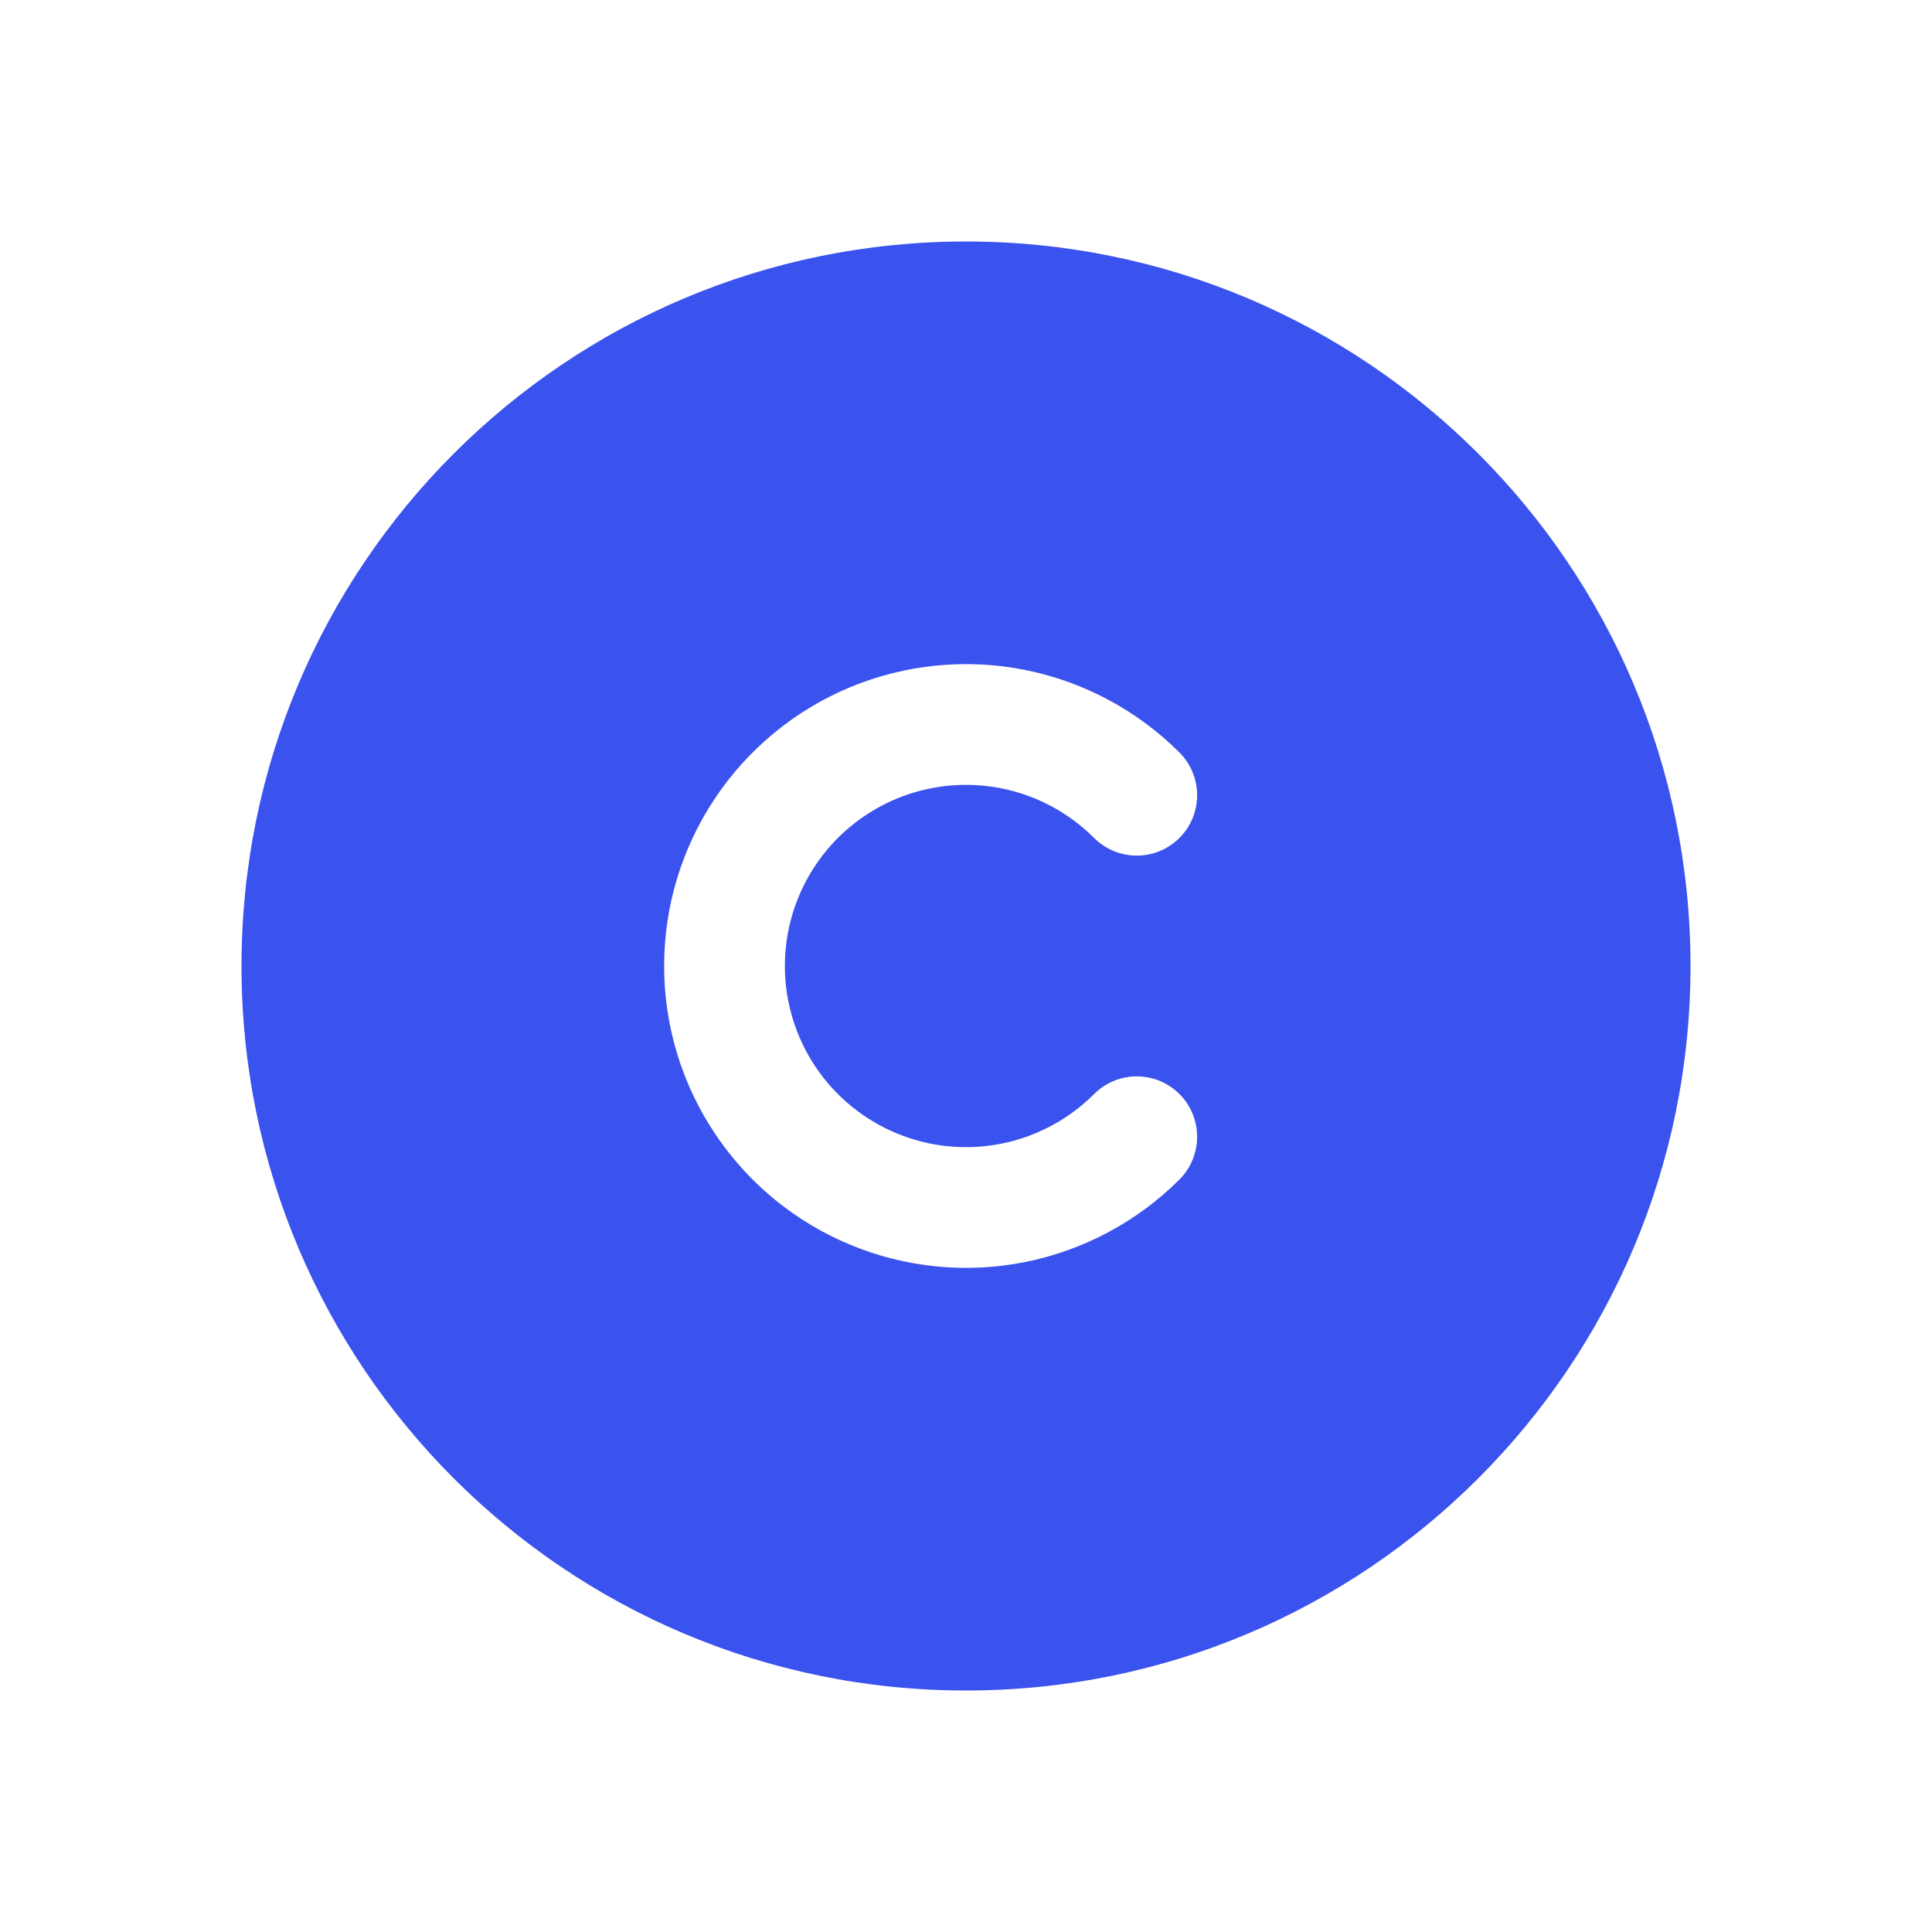 <?xml version="1.0" encoding="utf-8"?>
<svg width="800px" height="800px" viewBox="0 0 24 24" fill="none" xmlns="http://www.w3.org/2000/svg">
<path fill-rule="evenodd" clip-rule="evenodd" d="M3 12C3 7.029 7.029 3 12 3C16.971 3 21 7.029 21 12C21 16.971 16.971 21 12 21C7.029 21 3 16.971 3 12ZM12.439 9.793C12.875 9.88 13.276 10.094 13.591 10.409C13.884 10.702 14.359 10.702 14.652 10.409C14.944 10.116 14.944 9.641 14.652 9.348C14.127 8.824 13.459 8.467 12.732 8.322C12.004 8.177 11.25 8.252 10.565 8.535C9.88 8.819 9.294 9.3 8.882 9.917C8.47 10.533 8.25 11.258 8.25 12C8.25 12.742 8.47 13.467 8.882 14.083C9.294 14.7 9.88 15.181 10.565 15.464C11.25 15.748 12.004 15.823 12.732 15.678C13.459 15.533 14.127 15.176 14.652 14.652C14.944 14.359 14.944 13.884 14.652 13.591C14.359 13.298 13.884 13.298 13.591 13.591C13.276 13.906 12.875 14.12 12.439 14.207C12.002 14.294 11.55 14.249 11.139 14.079C10.728 13.908 10.376 13.62 10.129 13.25C9.882 12.88 9.75 12.445 9.75 12C9.75 11.555 9.882 11.12 10.129 10.75C10.376 10.38 10.728 10.092 11.139 9.921C11.55 9.751 12.002 9.706 12.439 9.793Z" fill="#3A52EE"/>
</svg>
